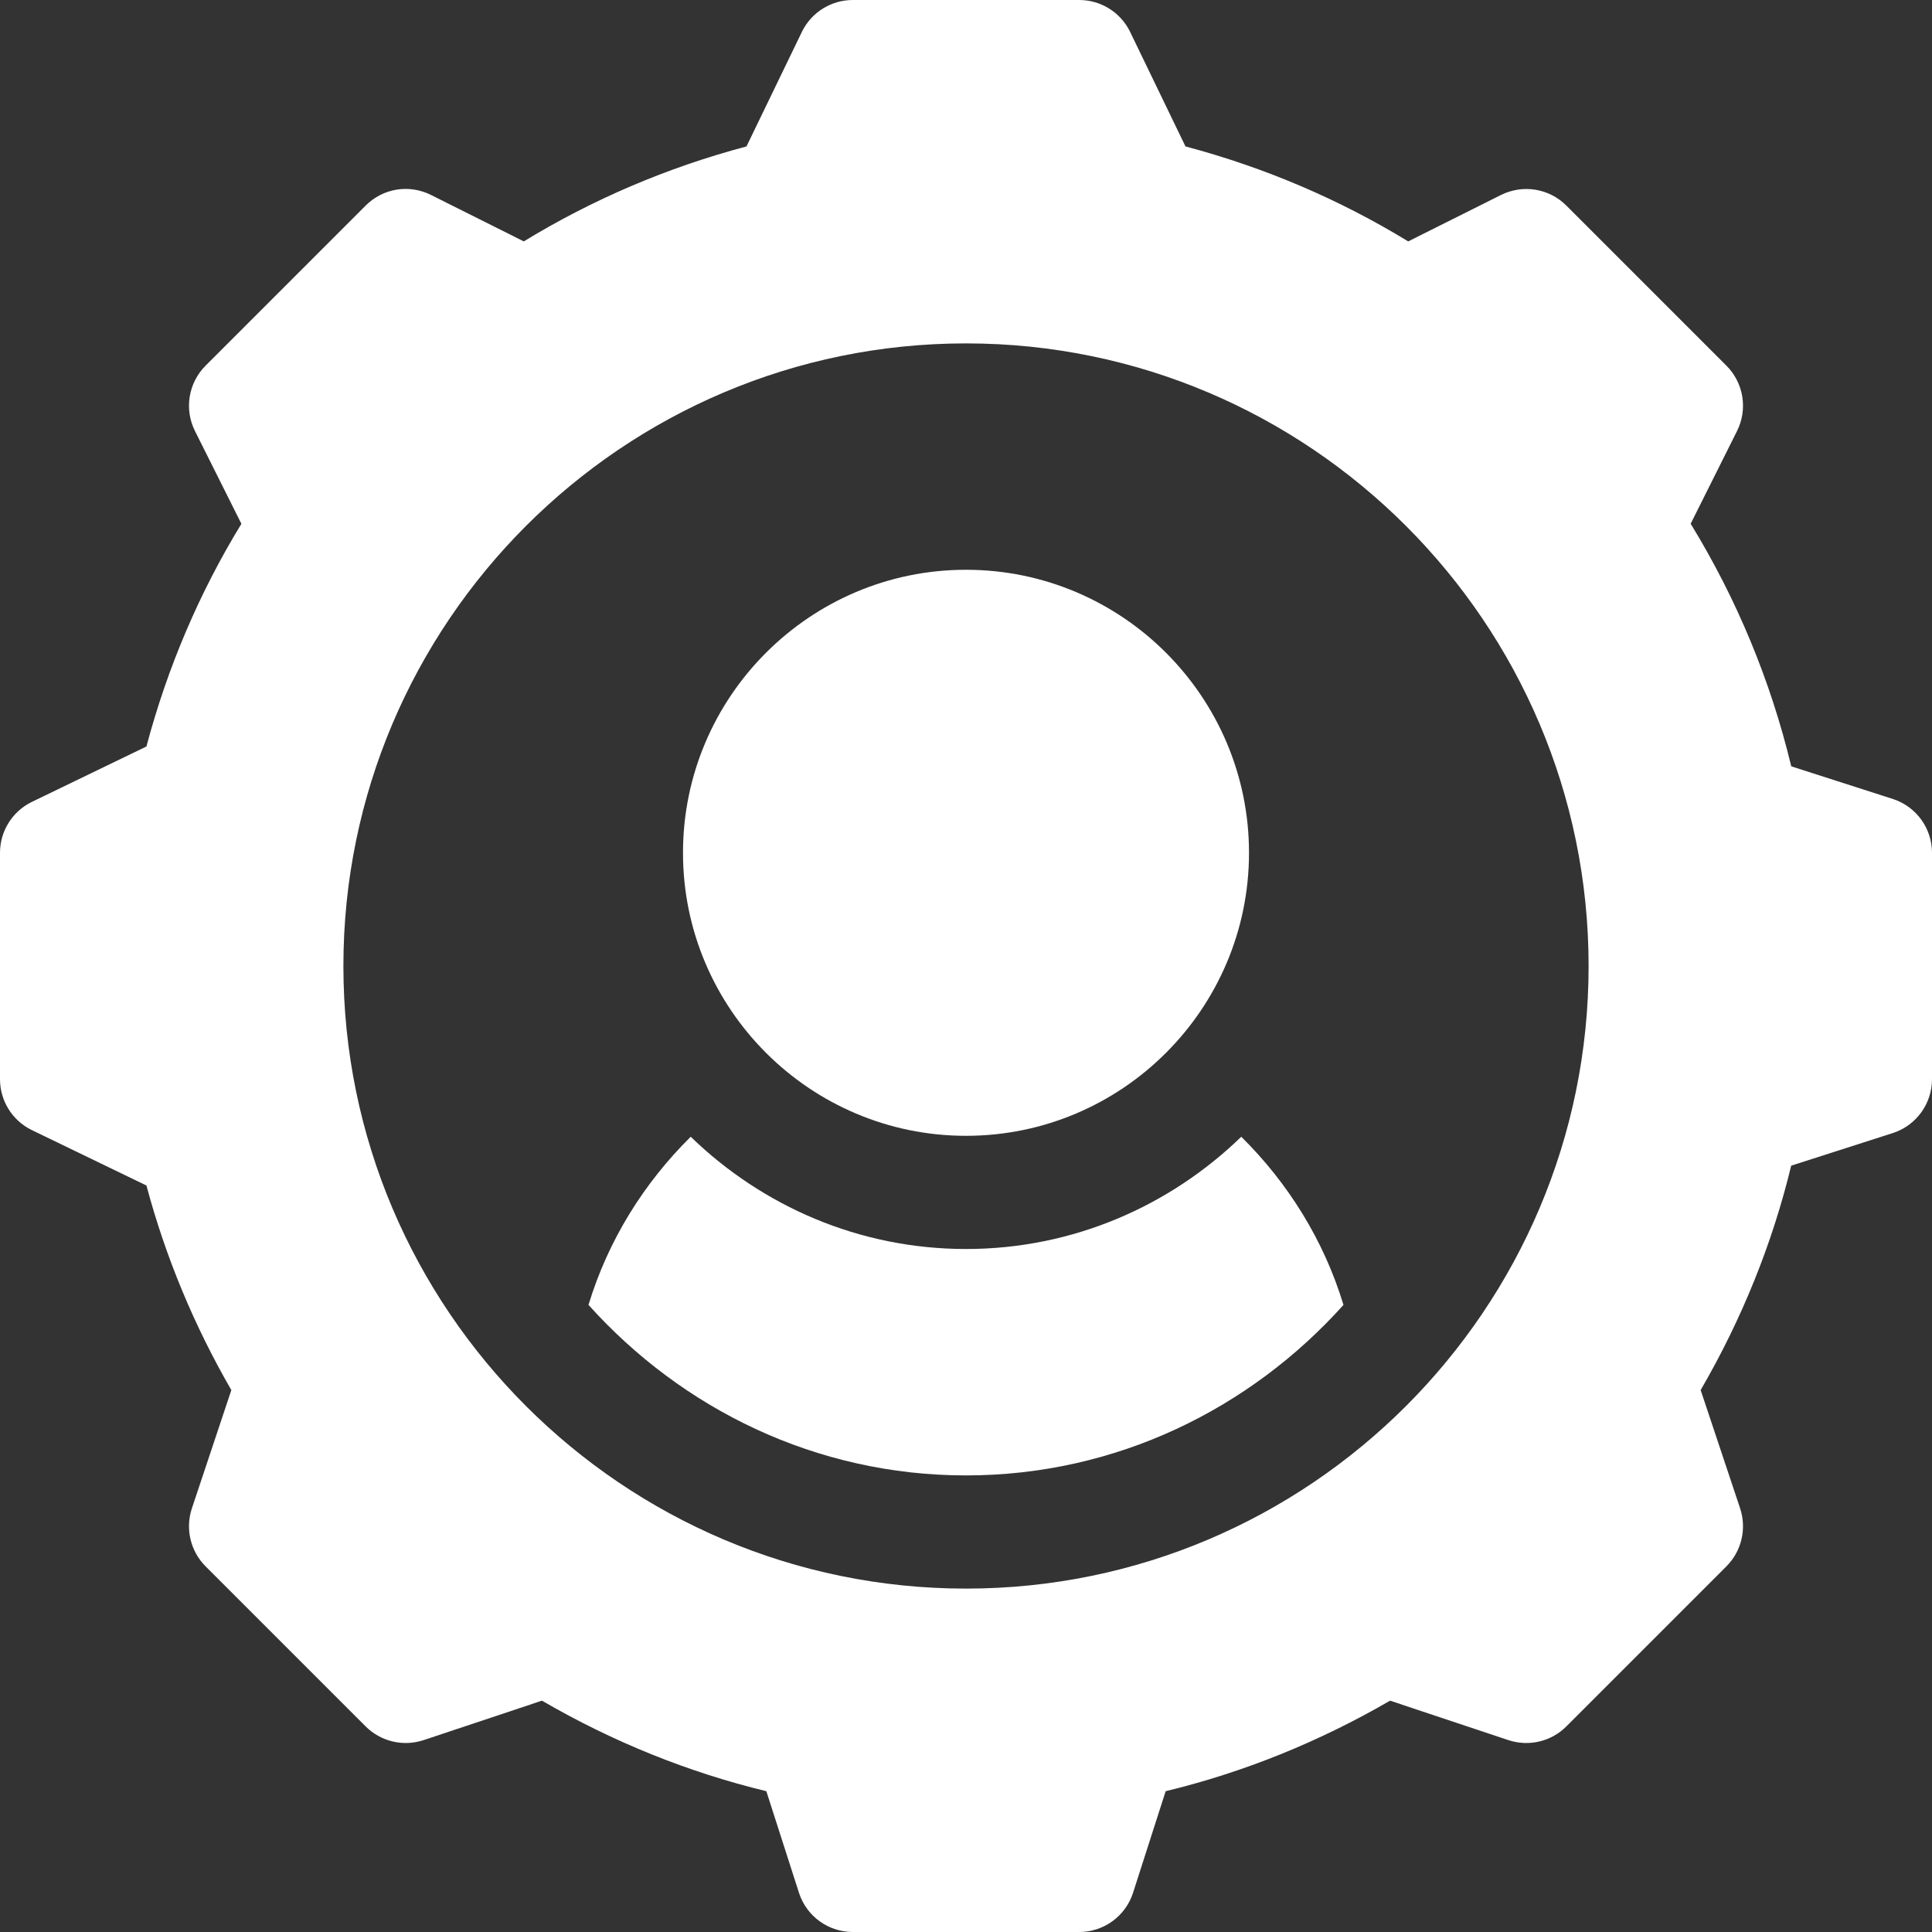 <svg width="58" height="58" viewBox="0 0 58 58" fill="none" xmlns="http://www.w3.org/2000/svg">
<rect x="0" y="0" width="58" height="58" fill="#333333" stroke="none"/>
<g clip-path="url(#clip0_3727_988)">
<path d="M29 17.105C24.316 17.105 20.504 20.917 20.504 25.602C20.504 30.286 24.316 34.098 29 34.098C33.684 34.098 37.496 30.286 37.496 25.602C37.496 20.917 33.684 17.105 29 17.105Z" fill="white"/>
<path d="M56.838 23.99L53.775 23.006C53.154 20.431 52.142 17.988 50.755 15.723L52.147 12.939C52.474 12.285 52.346 11.495 51.828 10.977L47.023 6.172C46.503 5.652 45.717 5.528 45.061 5.853L42.275 7.247C40.208 5.984 37.966 5.028 35.589 4.396L33.918 0.939C33.63 0.363 33.042 0 32.398 0H25.602C24.958 0 24.37 0.363 24.082 0.939L22.41 4.396C20.034 5.028 17.792 5.984 15.725 7.247L12.939 5.853C12.281 5.523 11.497 5.651 10.977 6.172L6.172 10.977C5.654 11.495 5.526 12.285 5.853 12.939L7.247 15.725C5.984 17.792 5.028 20.034 4.396 22.41L0.939 24.082C0.363 24.37 0 24.958 0 25.602V32.398C0 33.042 0.363 33.63 0.939 33.918L4.396 35.59C4.97 37.735 5.825 39.794 6.945 41.731L5.76 45.284C5.558 45.894 5.717 46.568 6.172 47.023L10.977 51.828C11.434 52.283 12.104 52.442 12.716 52.24L16.269 51.055C18.405 52.295 20.663 53.206 23.006 53.773L23.991 56.839C24.221 57.532 24.87 58 25.602 58H32.398C33.13 58 33.779 57.532 34.01 56.838L34.994 53.773C37.337 53.206 39.595 52.294 41.731 51.055L45.284 52.24C45.896 52.442 46.57 52.283 47.023 51.828L51.828 47.023C52.283 46.568 52.442 45.894 52.24 45.283L51.055 41.731C52.295 39.595 53.206 37.337 53.773 34.994L56.839 34.01C57.532 33.779 58 33.13 58 32.398V25.602C58 24.87 57.532 24.221 56.838 23.99ZM29 47.691C18.694 47.691 10.309 39.306 10.309 29C10.309 18.694 18.694 10.309 29 10.309C39.306 10.309 47.691 18.694 47.691 29C47.691 39.306 39.306 47.691 29 47.691Z" fill="white"/>
<path d="M37.264 34.126C35.121 36.203 32.213 37.496 29 37.496C25.788 37.496 22.878 36.203 20.736 34.126C19.332 35.514 18.255 37.234 17.667 39.174C20.469 42.292 24.488 44.293 29 44.293C33.512 44.293 37.531 42.293 40.332 39.175C39.745 37.235 38.668 35.514 37.264 34.126Z" fill="white"/>
</g>
<defs>
<clipPath id="clip0_3727_988">
<rect width="58" height="58" fill="white"/>
</clipPath>
</defs>
</svg>
